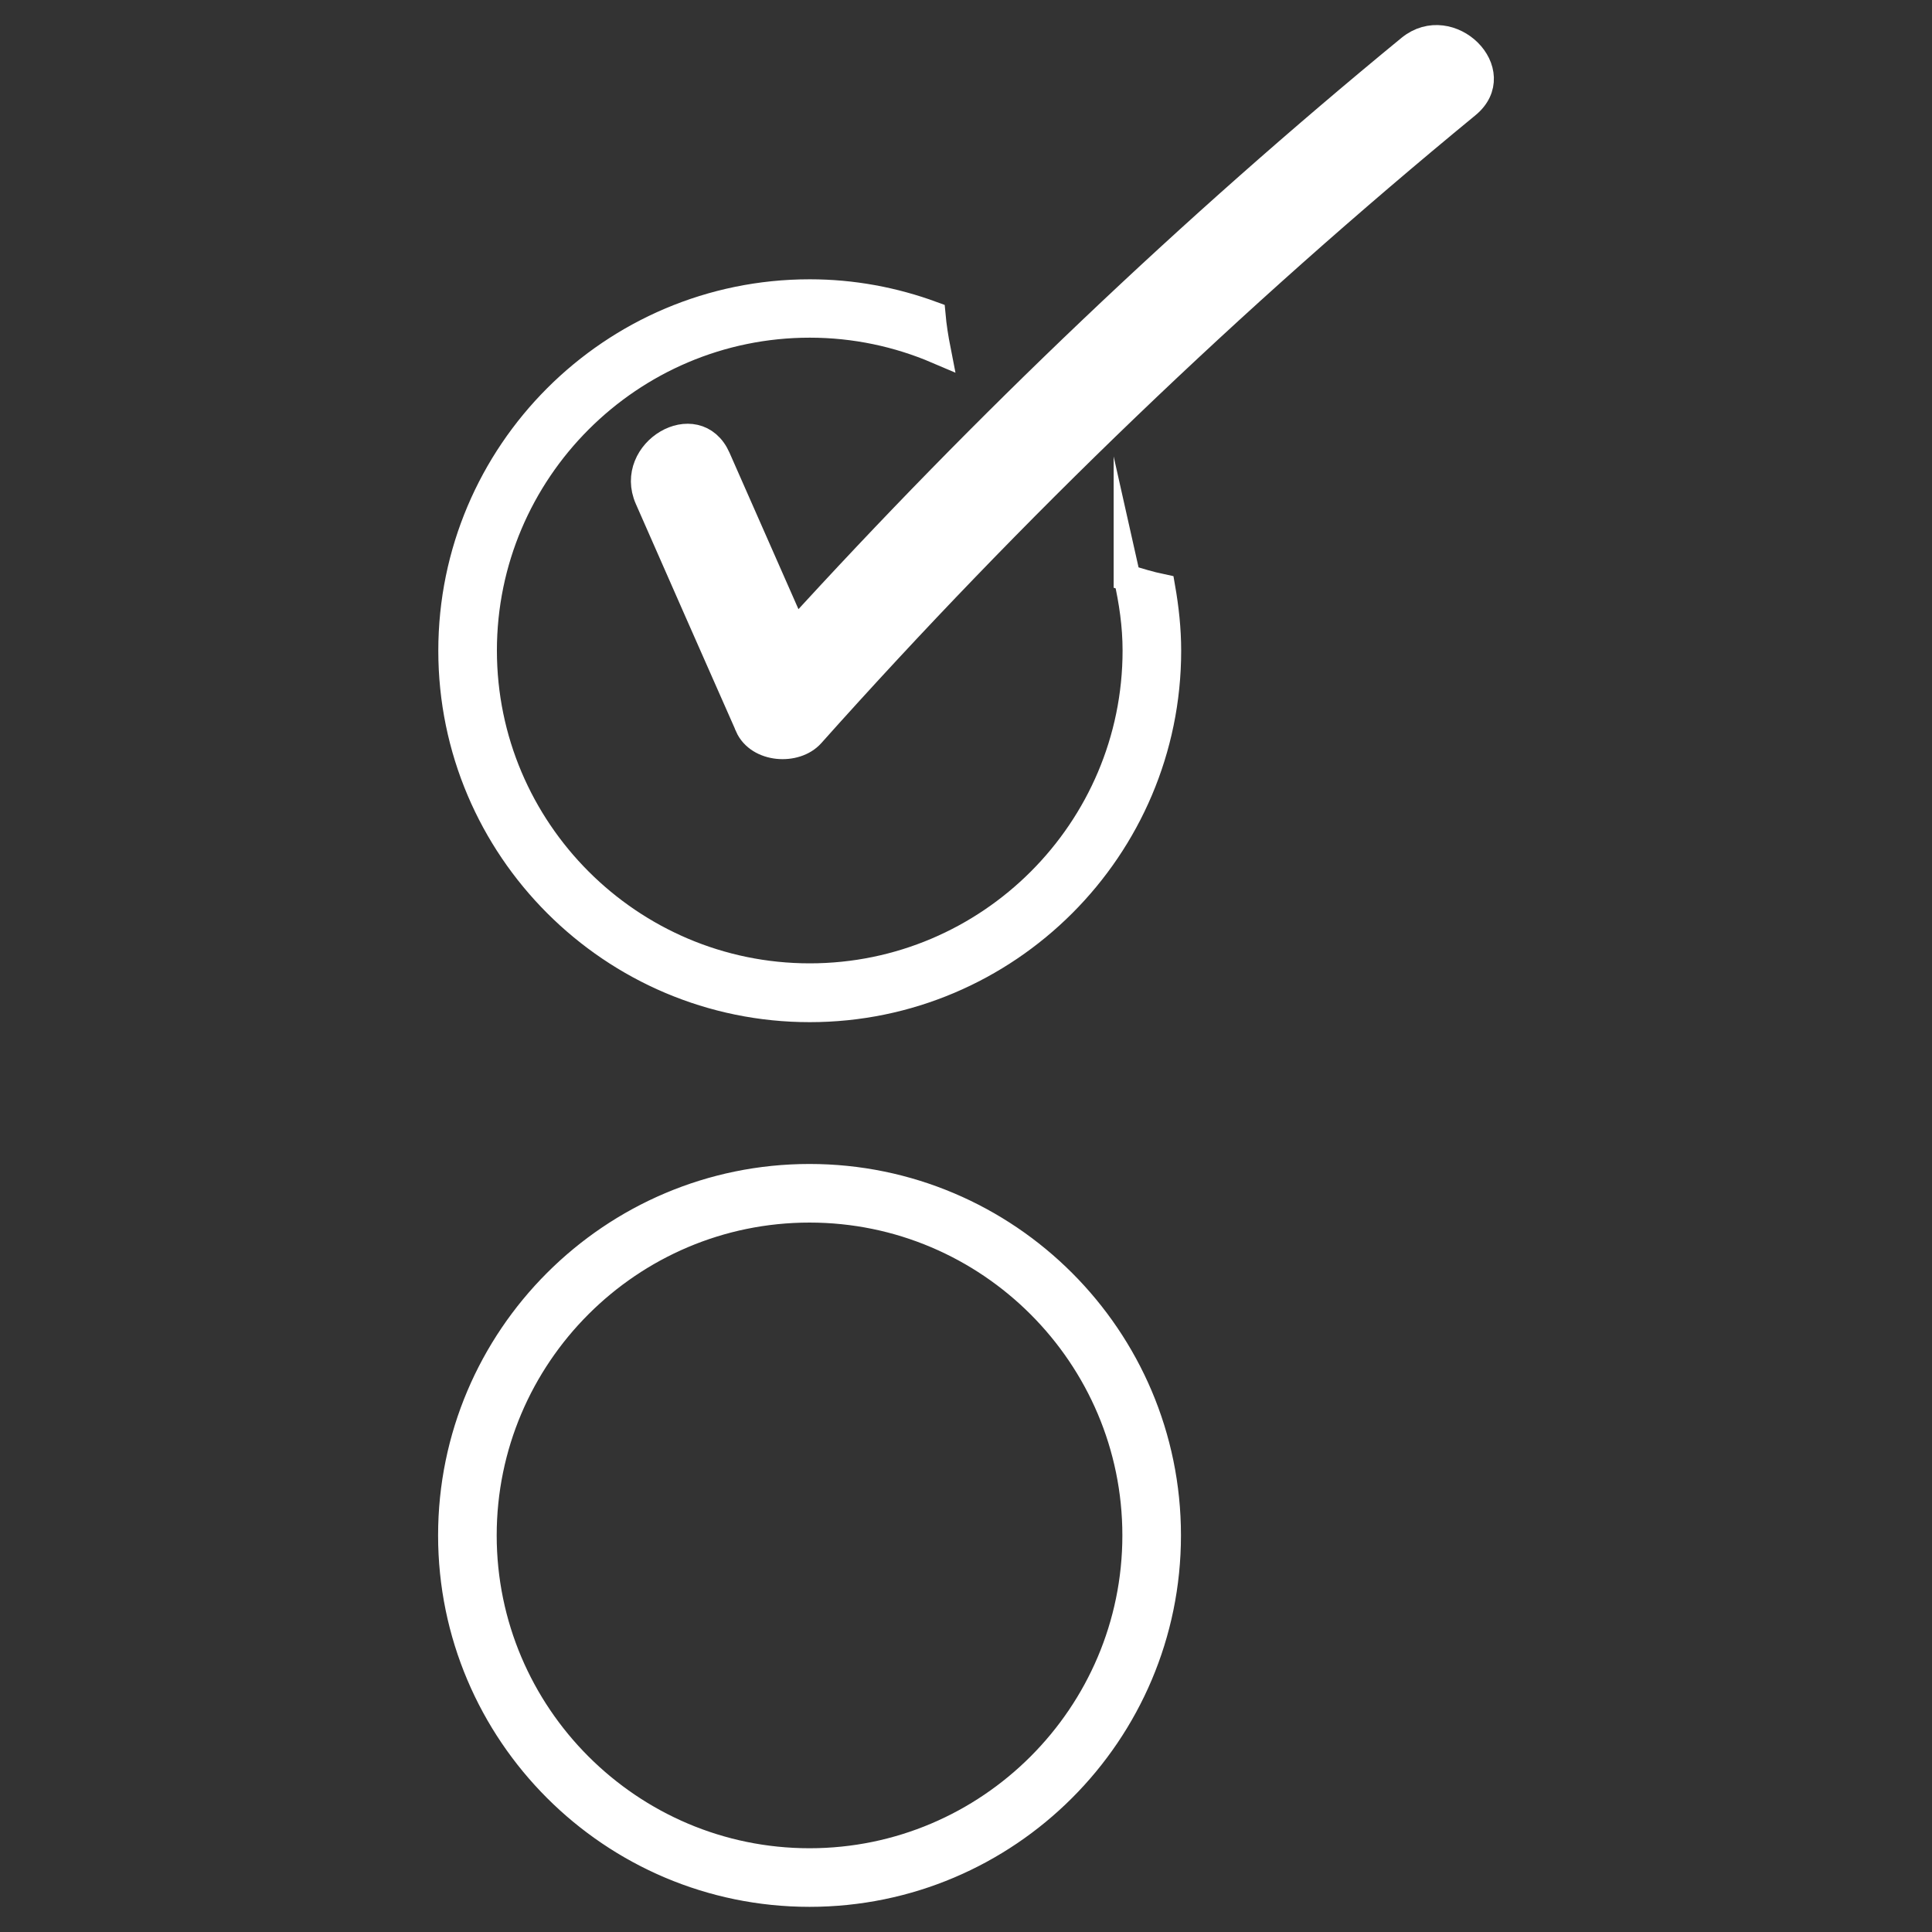 <?xml version="1.0" encoding="UTF-8"?>
<svg xmlns="http://www.w3.org/2000/svg" id="uuid-610a451c-ac22-448c-8850-441bf1c3a16f" data-name="Capa 1" viewBox="0 0 91 91">
  <rect x="0" y="0" width="91" height="91" fill="#333333" stroke="none"/>
  <defs>
    <style>
      .uuid-e94bda24-b751-425a-b913-d47e1cd5365a {
        fill: #fff;
        stroke: #fff;
        stroke-miterlimit: 10;
        stroke-width: 1.27px;
      }
    </style>
  </defs>
  <path class="uuid-e94bda24-b751-425a-b913-d47e1cd5365a" d="m53.09,27.21c.25,1.11.42,2.25.42,3.43,0,8.47-6.9,15.37-15.37,15.37s-15.37-6.9-15.37-15.37,6.9-15.37,15.37-15.37c2.13,0,4.16.44,6.01,1.23-.11-.56-.2-1.12-.25-1.68-1.8-.66-3.73-1.03-5.76-1.03-9.3,0-16.86,7.56-16.86,16.86s7.57,16.86,16.86,16.86,16.86-7.56,16.86-16.86c0-1.02-.11-2.01-.28-2.98-.57-.12-1.1-.28-1.63-.45Z"></path>
  <path class="uuid-e94bda24-b751-425a-b913-d47e1cd5365a" d="m38.13,89.18c-9.3,0-16.86-7.56-16.86-16.86s7.57-16.86,16.86-16.86,16.86,7.56,16.86,16.86-7.56,16.86-16.86,16.86Zm0-32.23c-8.48,0-15.37,6.9-15.37,15.37s6.9,15.37,15.37,15.37,15.37-6.9,15.37-15.37-6.9-15.37-15.37-15.37Z"></path>
  <path class="uuid-e94bda24-b751-425a-b913-d47e1cd5365a" d="m35.25,34.2c.48,1.09,2.22,1.21,2.96.38,9.53-10.67,19.82-20.55,30.88-29.64,1.88-1.54-.8-4.19-2.67-2.67-10.34,8.49-20,17.69-29,27.57-1.21-2.75-2.43-5.51-3.64-8.26-.98-2.22-4.22-.3-3.25,1.9,1.57,3.57,3.14,7.14,4.72,10.71Z"></path>
</svg>
